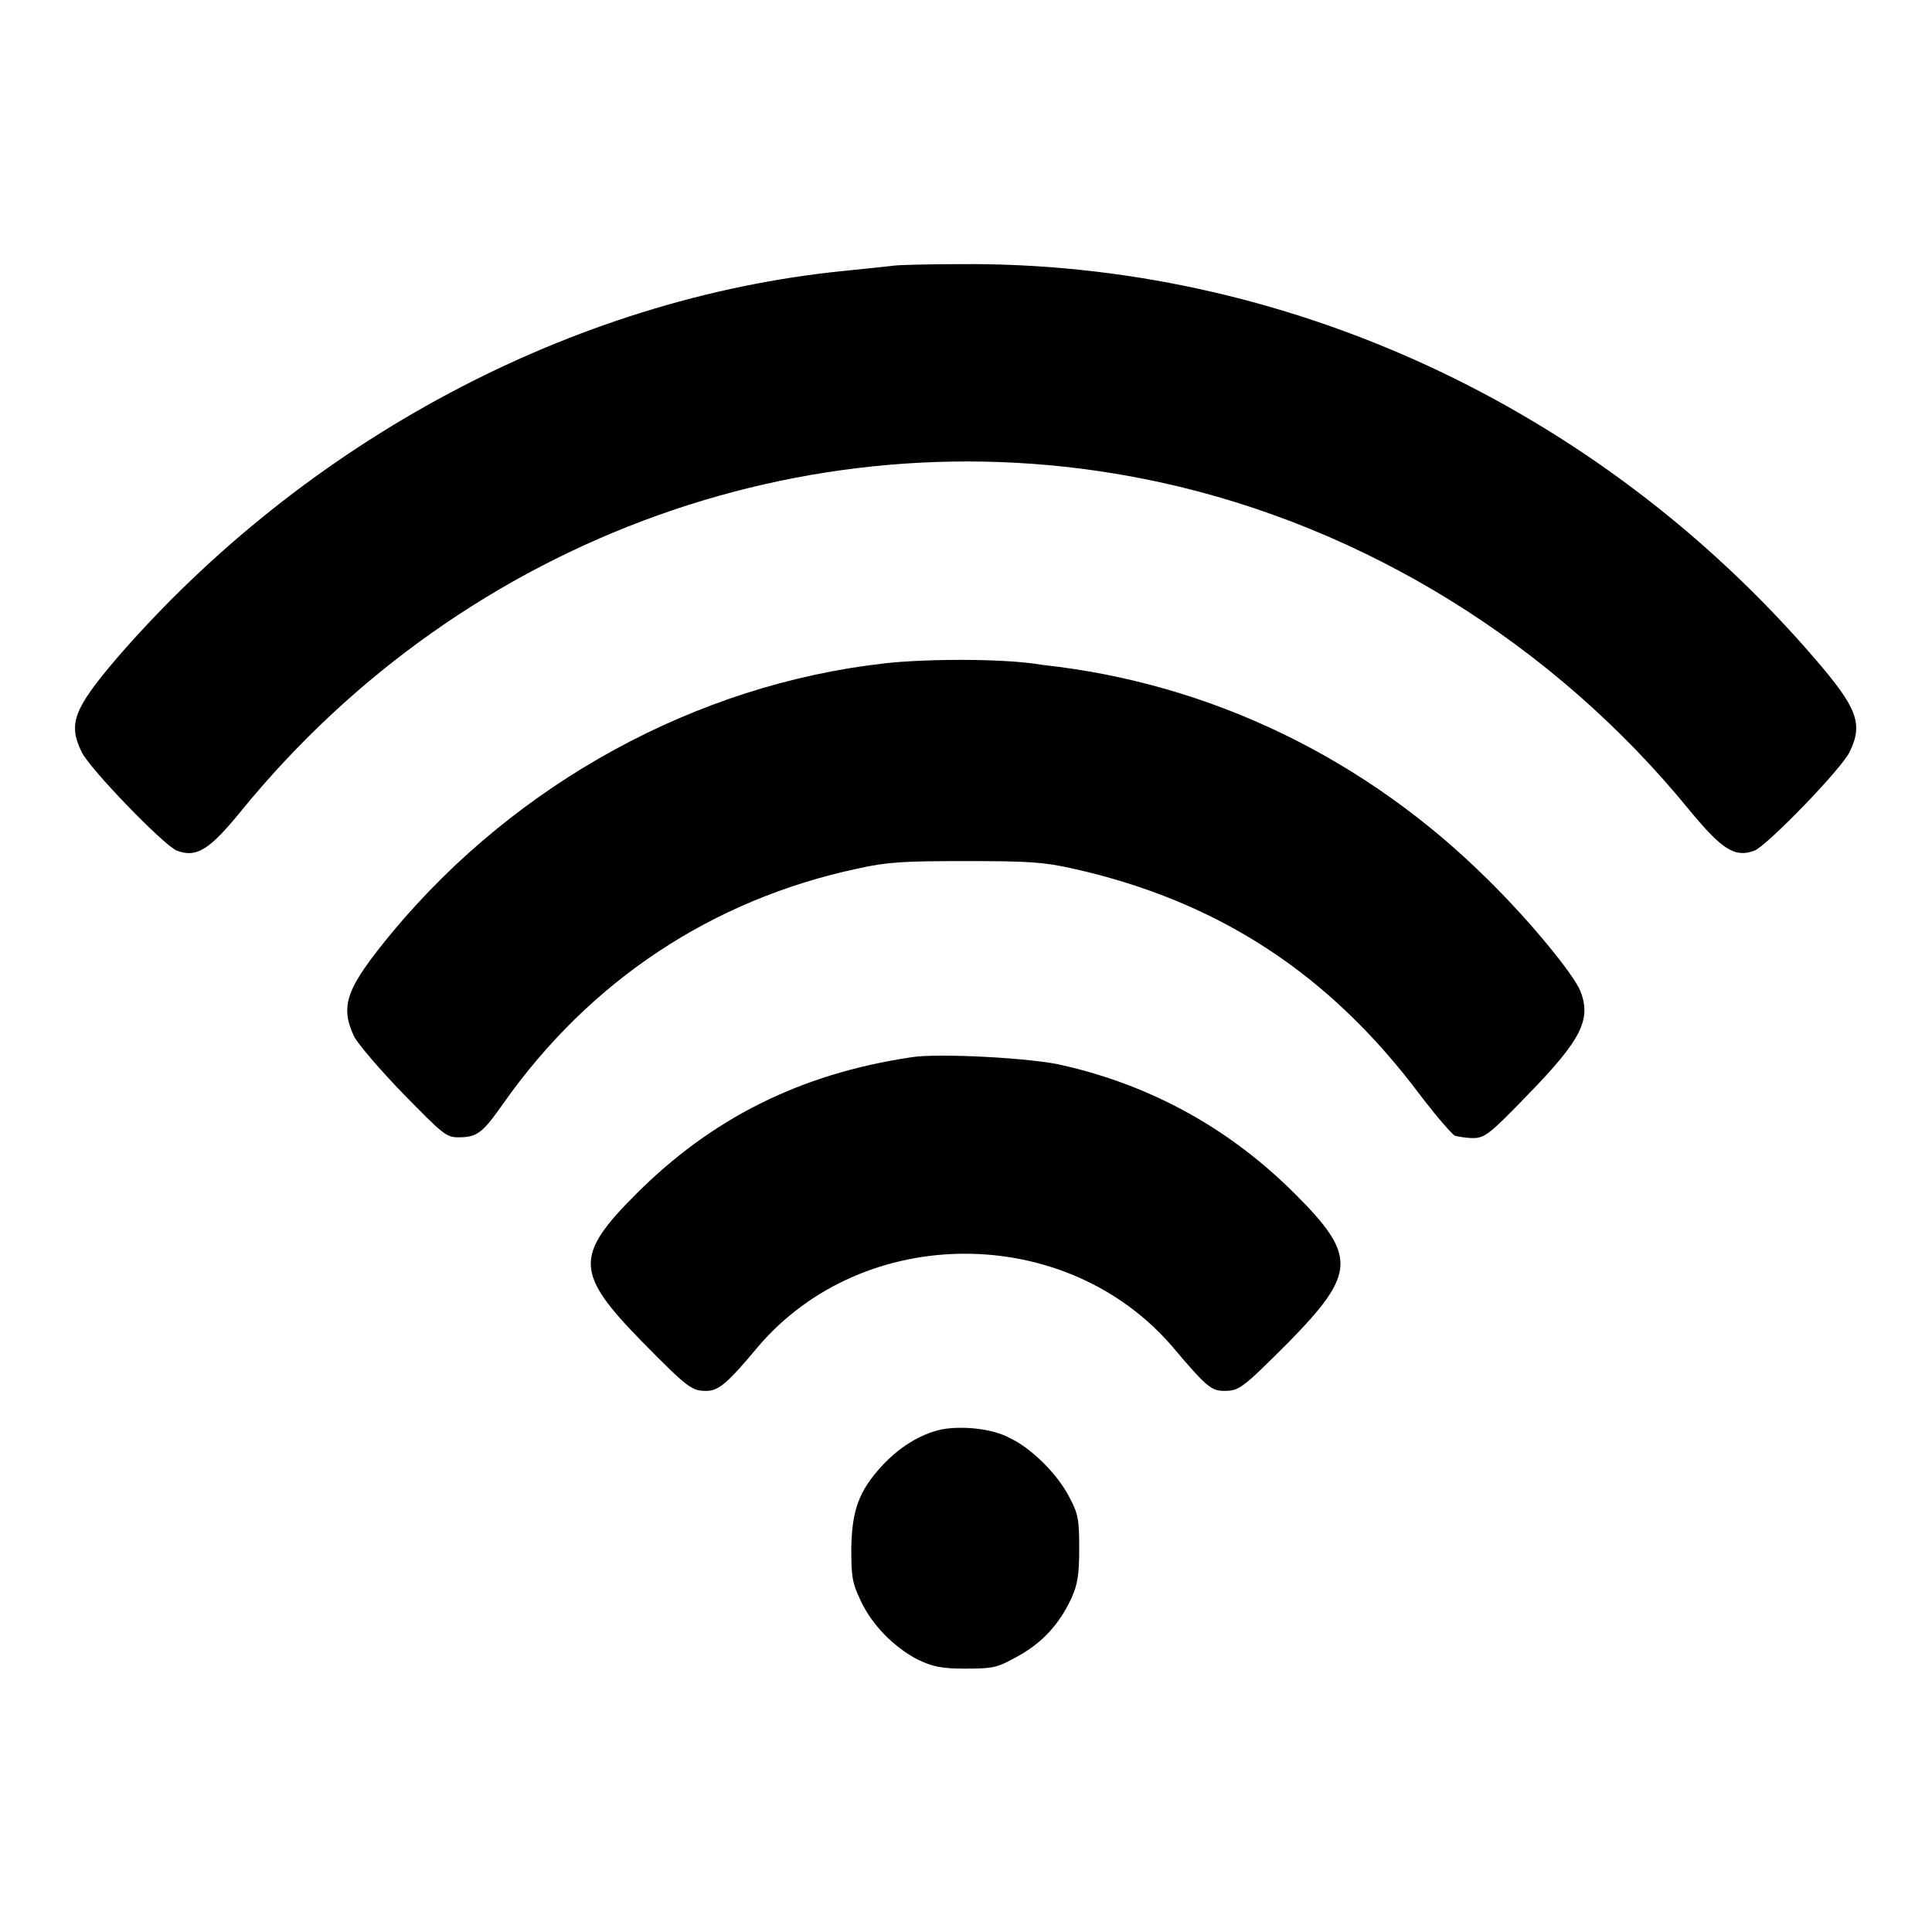 <?xml version="1.0" encoding="utf-8"?>
<!-- Svg Vector Icons : http://www.onlinewebfonts.com/icon -->
<!DOCTYPE svg PUBLIC "-//W3C//DTD SVG 1.1//EN" "http://www.w3.org/Graphics/SVG/1.1/DTD/svg11.dtd">
<svg version="1.1" xmlns="http://www.w3.org/2000/svg" xmlns:xlink="http://www.w3.org/1999/xlink" x="0px" y="0px" viewBox="0 0 256 256" enable-background="new 0 0 256 256" xml:space="preserve">
<g><g><g><path fill="#000000" d="M118.4,35.2c-0.7,0.1-3.7,0.4-6.6,0.7c-35.9,3.6-71.4,22.5-96.4,51.4c-5.6,6.6-6.4,8.6-4.6,12.3c1,2.2,10.9,12.4,12.6,13.1c2.6,1,4.3,0,8.6-5.3c29.8-36.5,76.7-53.3,121.7-43.5c27.1,5.9,52.2,21.4,70.2,43.5c4.3,5.2,6,6.3,8.6,5.3c1.7-0.7,11.6-10.9,12.6-13.1c1.8-3.7,1-5.8-4.6-12.3C211.6,53.7,170,34.6,127.1,35C123.1,35,119.2,35.1,118.4,35.2z"/><path fill="#000000" d="M117.2,87.9c-24.9,2.8-48.7,15.8-65.2,35.6c-6.1,7.4-7,9.7-5.1,13.8c0.5,1,3.4,4.4,6.5,7.6c5.2,5.3,5.7,5.8,7.3,5.8c2.5,0,3.2-0.5,6-4.5c11.5-16.3,27.7-27,46.9-31.1c4-0.9,6.2-1,14.3-1c8.2,0,10.3,0.1,14.3,1c19.2,4.3,33.9,13.9,45.9,29.9c2.2,2.9,4.3,5.3,4.7,5.5c0.4,0.1,1.5,0.3,2.4,0.3c1.5,0,2.2-0.5,7.3-5.8c7-7.2,8.4-9.9,6.9-13.7c-0.9-2.2-6.6-9.2-12.2-14.7c-16.2-16.1-36.8-26.1-59.1-28.5C133,87.2,122.4,87.3,117.2,87.9z"/><path fill="#000000" d="M120.7,140.1c-14.7,2.2-26.4,8.1-36.4,18.1c-8.2,8.2-8.1,10.5,0.8,19.6c6.1,6.2,6.6,6.5,8.5,6.5c1.6,0,2.8-1,6.8-5.8c14-16.5,40.9-16.5,55,0c4.4,5.2,5.1,5.8,6.8,5.8c2,0,2.4-0.3,8.6-6.5c8.9-9.1,9-11.4,0.8-19.6c-8.6-8.6-18.9-14.3-30.6-17C137.2,140.2,124.2,139.5,120.7,140.1z"/><path fill="#000000" d="M124.8,189.4c-2.8,0.6-5.6,2.3-8,4.9c-3,3.3-3.9,5.8-4,10.8c0,3.7,0.1,4.6,1.2,6.9c1.5,3.3,4.5,6.3,7.6,7.9c1.9,0.9,3,1.2,6.3,1.2c3.7,0,4.2-0.1,6.9-1.6c3.3-1.8,5.6-4.3,7.2-7.8c0.8-1.8,1-3.1,1-6.5c0-3.7-0.1-4.6-1.3-6.8c-1.5-3-5.1-6.6-8-7.9C131.5,189.3,127.5,188.9,124.8,189.4z"/></g></g></g>
</svg>